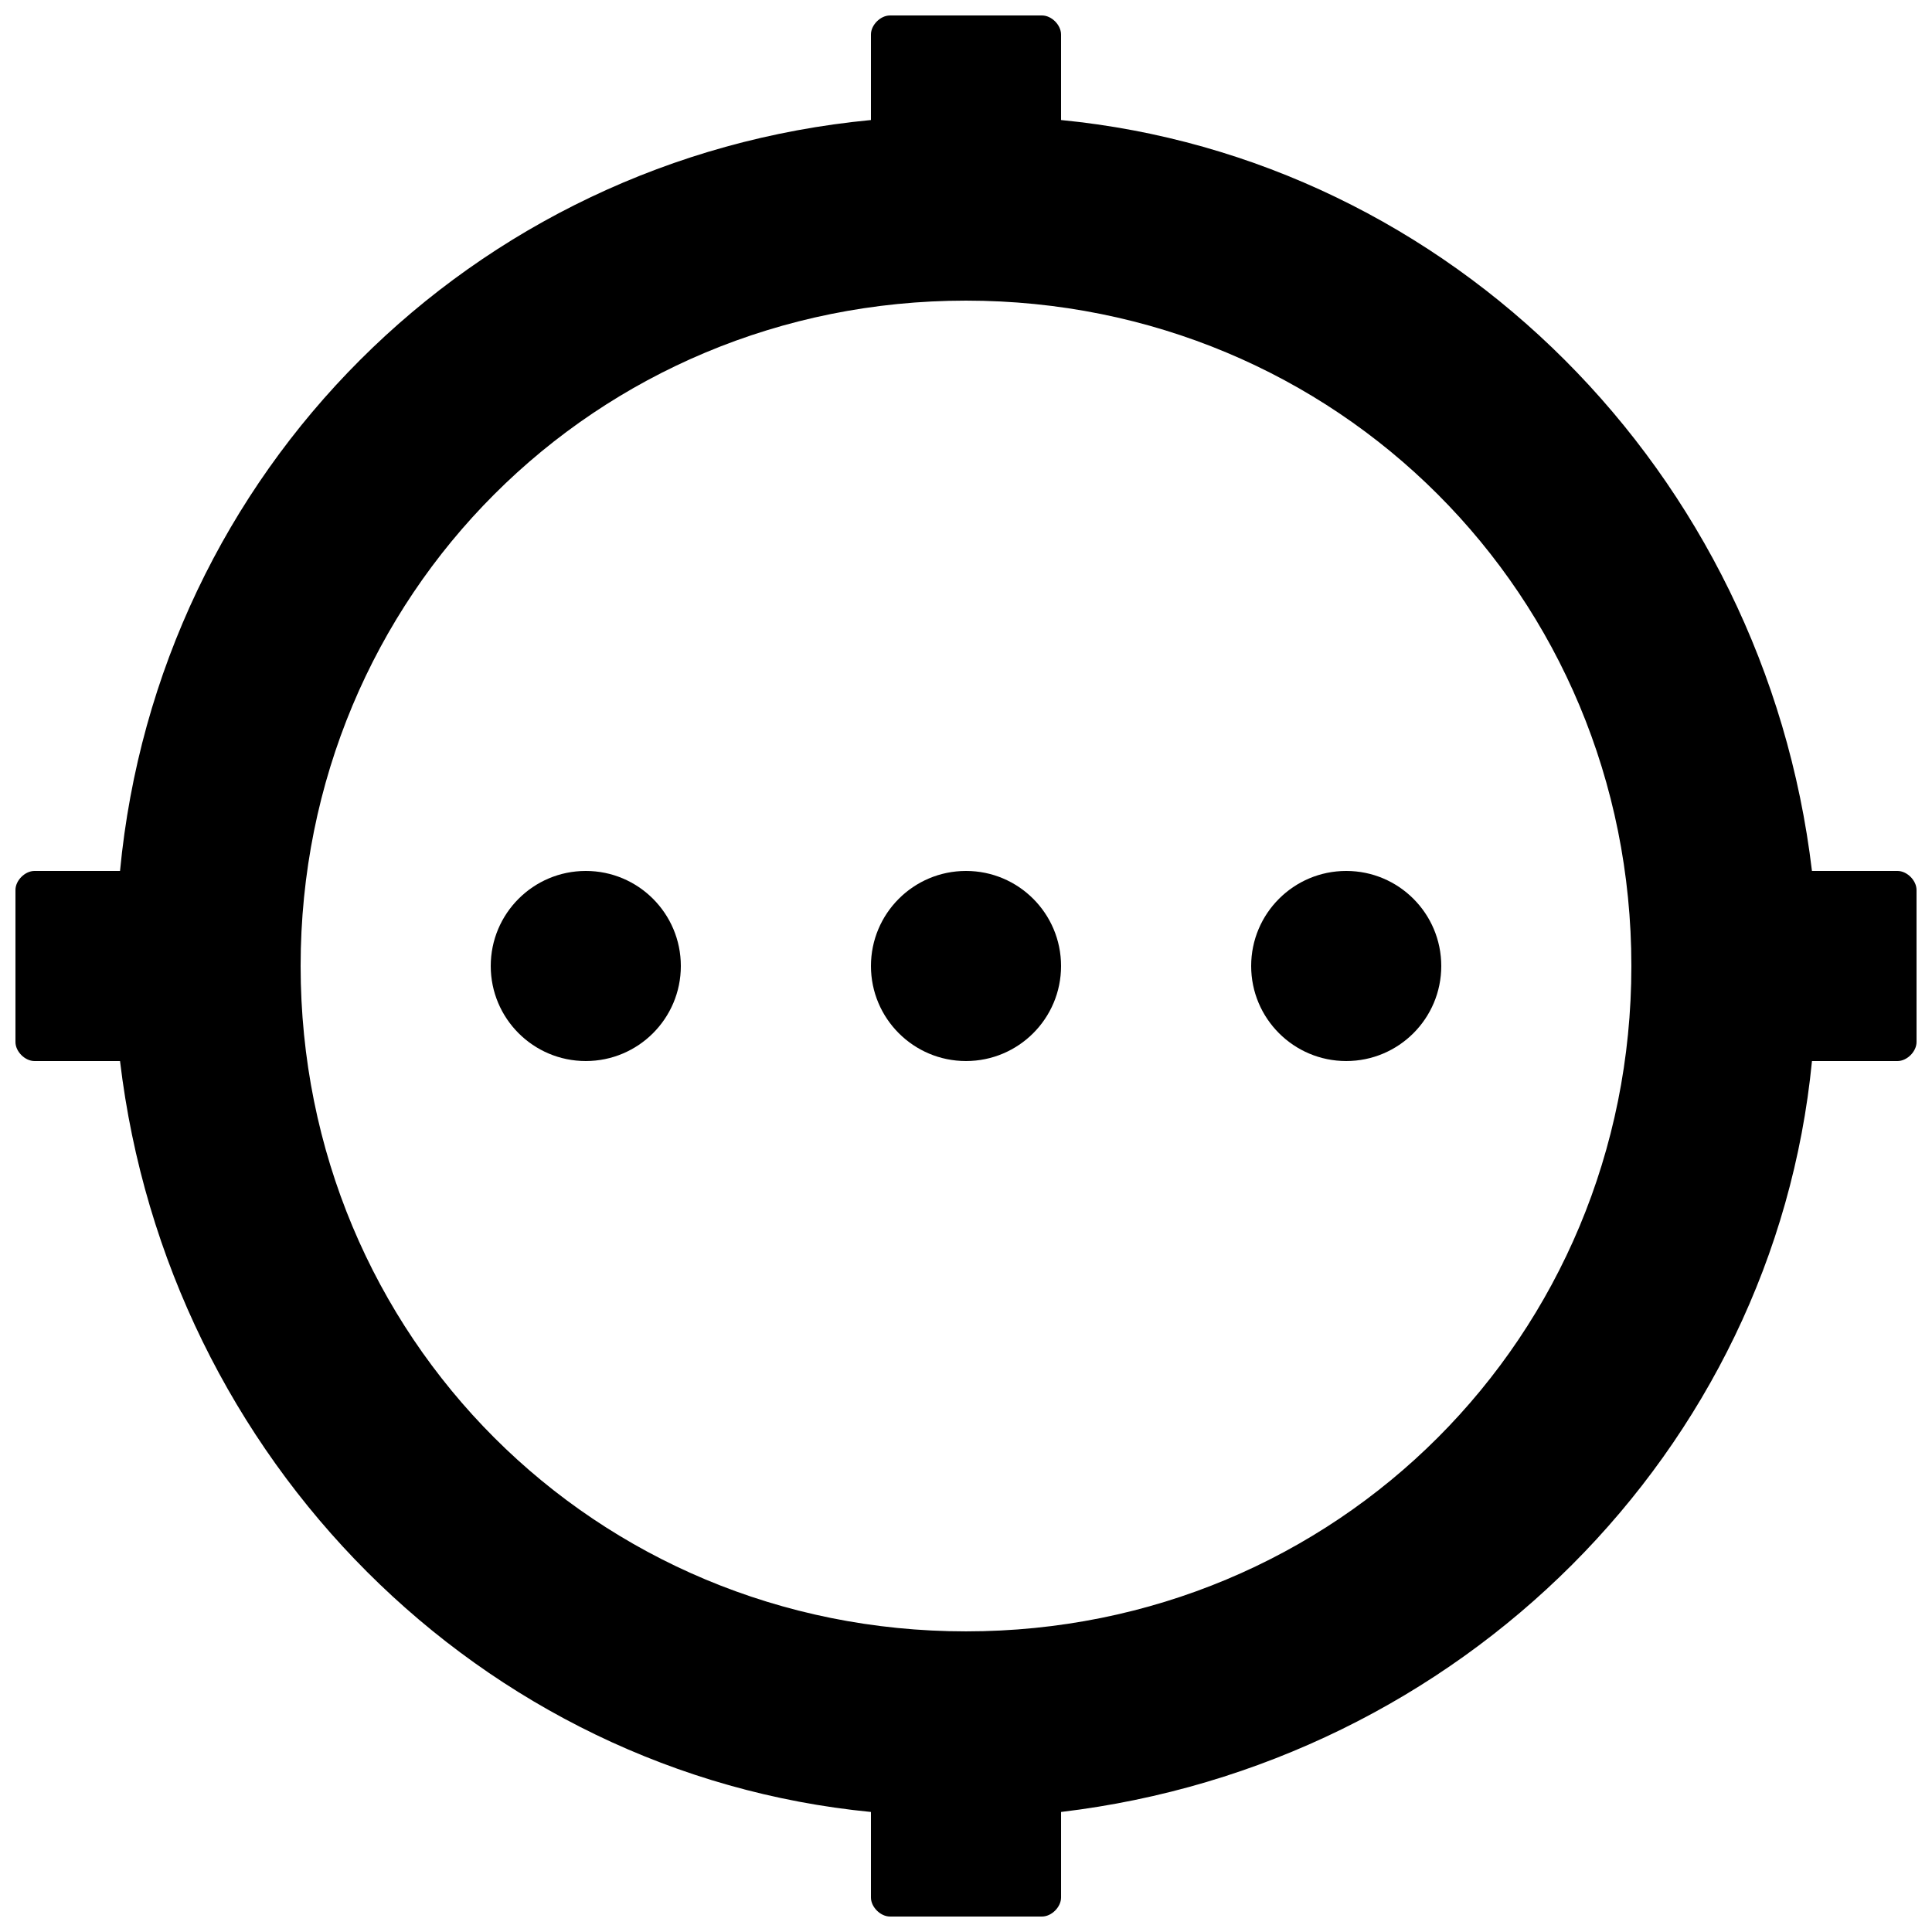 <?xml version="1.0" encoding="UTF-8"?>
<!-- Uploaded to: ICON Repo, www.svgrepo.com, Generator: ICON Repo Mixer Tools -->
<svg width="800px" height="800px" version="1.1" viewBox="144 144 512 512" xmlns="http://www.w3.org/2000/svg">
 <defs>
  <clipPath id="a">
   <path d="m148.09 148.09h503.81v503.81h-503.81z"/>
  </clipPath>
 </defs>
 <path d="m425.19 400c0 13.91-11.277 25.188-25.188 25.188-13.914 0-25.191-11.277-25.191-25.188 0-13.914 11.277-25.191 25.191-25.191 13.91 0 25.188 11.277 25.188 25.191"/>
 <path d="m525.95 400c0 13.91-11.277 25.188-25.188 25.188-13.914 0-25.191-11.277-25.191-25.188 0-13.914 11.277-25.191 25.191-25.191 13.91 0 25.188 11.277 25.188 25.191"/>
 <path d="m324.43 400c0 13.91-11.277 25.188-25.188 25.188-13.914 0-25.191-11.277-25.191-25.188 0-13.914 11.277-25.191 25.191-25.191 13.91 0 25.188 11.277 25.188 25.191"/>
 <g clip-path="url(#a)">
  <path d="m646.86 374.81h-22.672c-12.594-105.8-95.723-188.93-199-199v-22.672c0-2.519-2.516-5.039-5.035-5.039h-40.305c-2.519 0-5.039 2.519-5.039 5.039v22.672c-105.8 10.074-188.93 93.203-199 199h-22.672c-2.519 0-5.039 2.519-5.039 5.039v40.305c0 2.519 2.519 5.035 5.039 5.035h22.672c12.594 105.8 95.723 188.93 199 199v22.672c0 2.519 2.519 5.039 5.039 5.039h40.305c2.519 0 5.039-2.519 5.039-5.039v-22.672c105.8-12.594 188.93-95.723 199-199h22.672c2.519 0 5.039-2.519 5.039-5.039l-0.004-40.301c0-2.519-2.519-5.039-5.039-5.039zm-246.86 201.52c-98.242 0-176.33-78.09-176.33-176.33s78.09-176.33 176.33-176.33 176.33 78.09 176.33 176.33-78.09 176.33-176.33 176.33z"/>
 </g>
</svg>